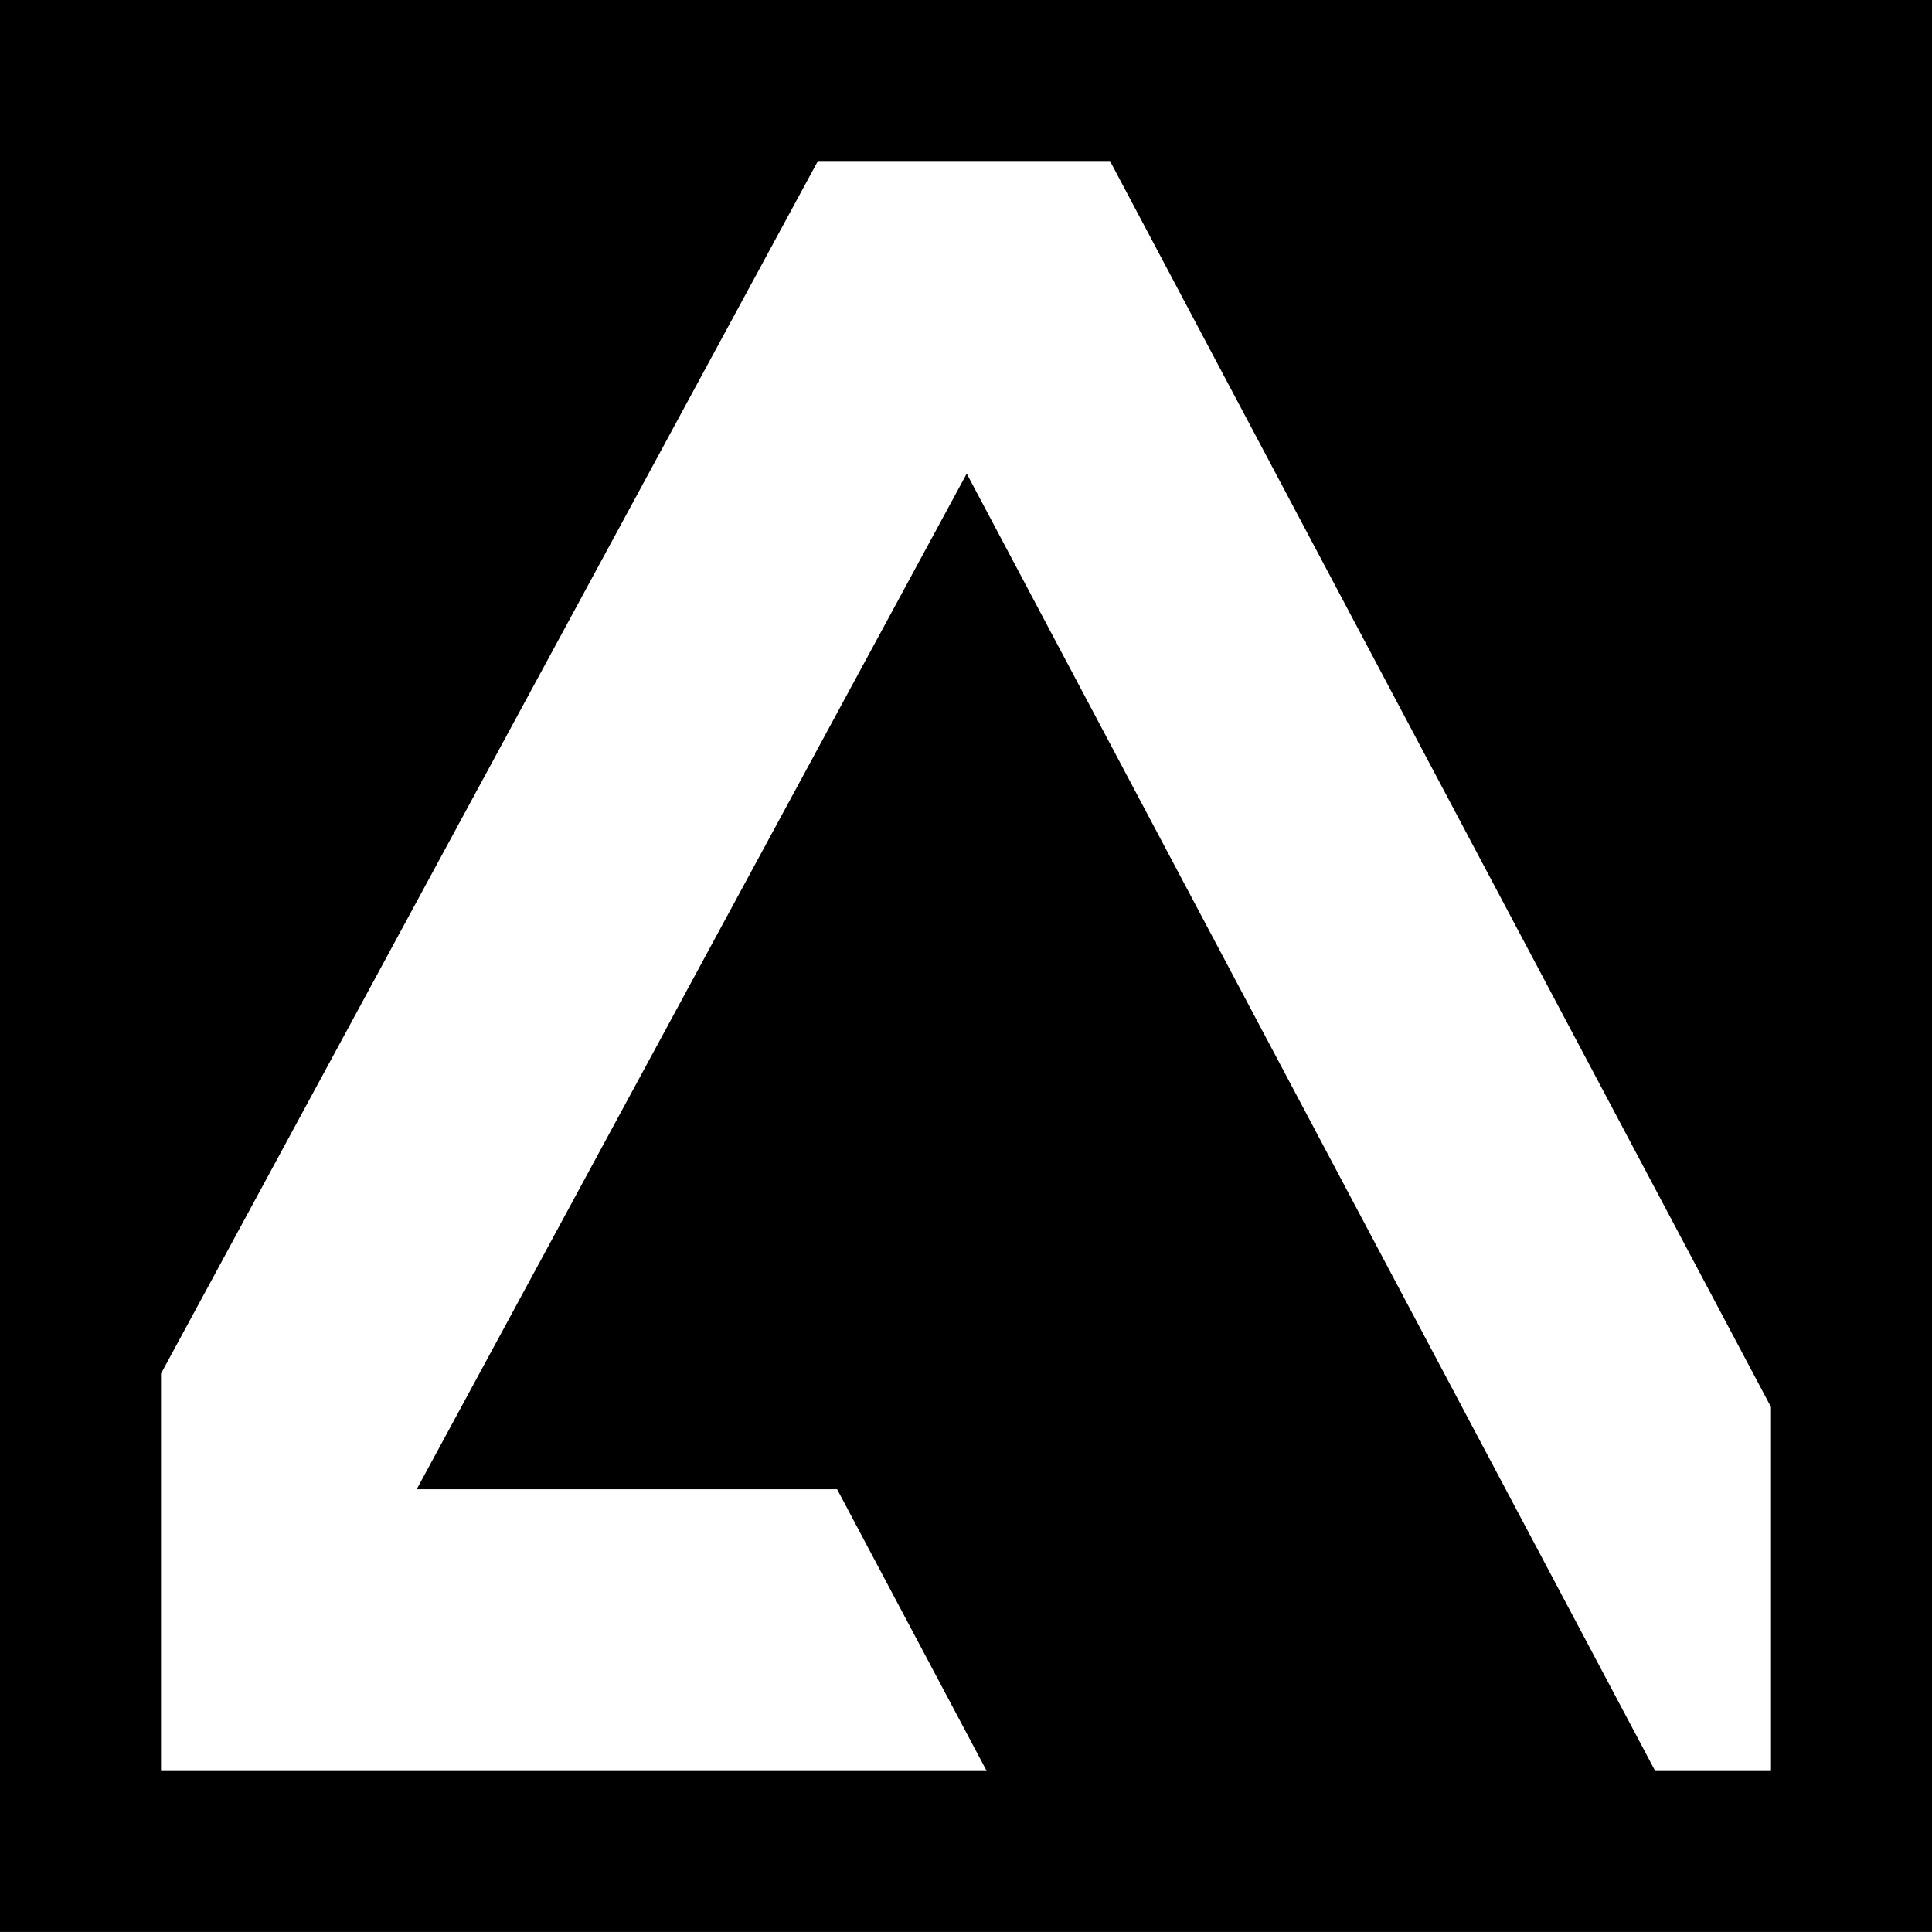 <svg height="384pt" viewBox="0 0 384 384" width="384pt" xmlns="http://www.w3.org/2000/svg"><g fill="hsl(267, 100.0%, 96.3%)"><path d="m368 275.711v-259.68h-137.762zm0 0"/><path d="m109.68 280.031h66.32l46.719 88h96.641l-127.359-240zm0 0"/><path d="m16 16.031v252.961l137.039-252.961zm0 0"/></g><path d="m203.641 0h-203.641v383.992h384v-383.992zm-171.641 32h94.176l-94.176 173.84zm200.336 320-46.719-88h-49.082l55.32-102.137 100.898 190.137zm119.664-72.336v72.336h-23.016l-136.84-257.863-109.32 201.863h83.559l29.73 56h-164.113v-78.984l130.566-241.016h58.051l108.934 205.352zm-95.16-247.664h95.16v179.375l-44.762-84.375zm0 0" fill="hsl(266, 100.0%, 53.5%)"/></svg>